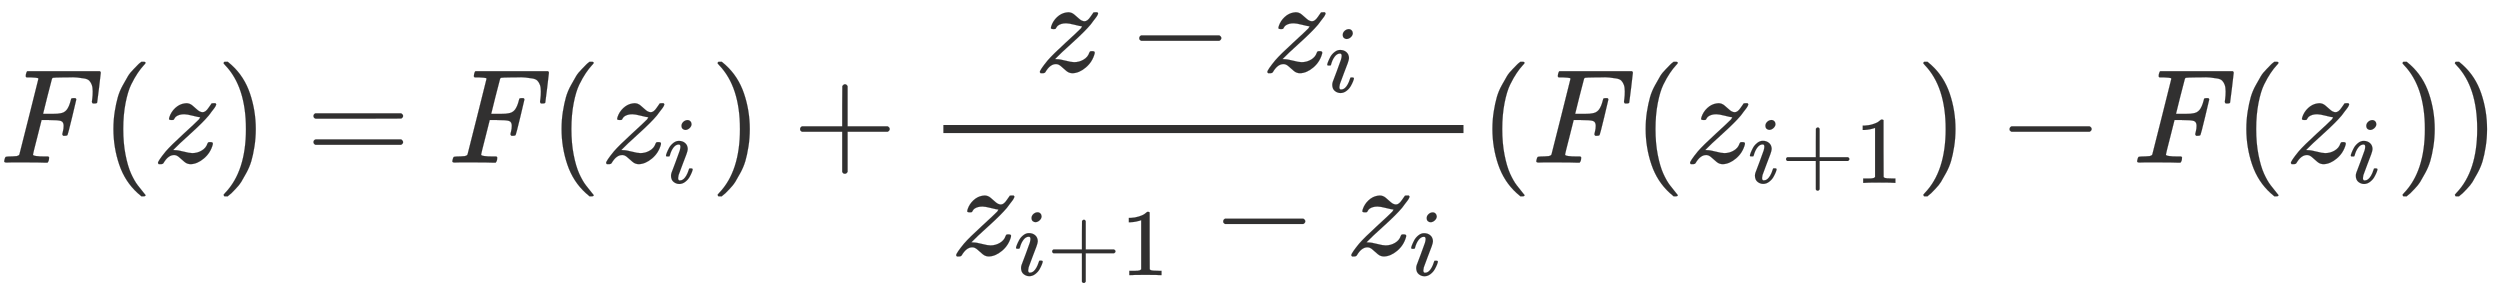 <svg xmlns="http://www.w3.org/2000/svg" role="img" aria-hidden="true" style="vertical-align: -2.24ex;font-size: 10pt;font-family: Inter;color: #313030;" viewBox="0 -1209.2 18582.2 2176.9" focusable="false" width="43.159ex" height="5.056ex" xmlns:xlink="http://www.w3.org/1999/xlink"><defs id="MathJax_SVG_glyphs"><path id="MJMATHI-46" stroke-width="1" d="M 48 1 Q 31 1 31 11 Q 31 13 34 25 Q 38 41 42 43 T 65 46 Q 92 46 125 49 Q 139 52 144 61 Q 146 66 215 342 T 285 622 Q 285 629 281 629 Q 273 632 228 634 H 197 Q 191 640 191 642 T 193 659 Q 197 676 203 680 H 742 Q 749 676 749 669 Q 749 664 736 557 T 722 447 Q 720 440 702 440 H 690 Q 683 445 683 453 Q 683 454 686 477 T 689 530 Q 689 560 682 579 T 663 610 T 626 626 T 575 633 T 503 634 H 480 Q 398 633 393 631 Q 388 629 386 623 Q 385 622 352 492 L 320 363 H 375 Q 378 363 398 363 T 426 364 T 448 367 T 472 374 T 489 386 Q 502 398 511 419 T 524 457 T 529 475 Q 532 480 548 480 H 560 Q 567 475 567 470 Q 567 467 536 339 T 502 207 Q 500 200 482 200 H 470 Q 463 206 463 212 Q 463 215 468 234 T 473 274 Q 473 303 453 310 T 364 317 H 309 L 277 190 Q 245 66 245 60 Q 245 46 334 46 H 359 Q 365 40 365 39 T 363 19 Q 359 6 353 0 H 336 Q 295 2 185 2 Q 120 2 86 2 T 48 1 Z" /><path id="MJMAIN-28" stroke-width="1" d="M 94 250 Q 94 319 104 381 T 127 488 T 164 576 T 202 643 T 244 695 T 277 729 T 302 750 H 315 H 319 Q 333 750 333 741 Q 333 738 316 720 T 275 667 T 226 581 T 184 443 T 167 250 T 184 58 T 225 -81 T 274 -167 T 316 -220 T 333 -241 Q 333 -250 318 -250 H 315 H 302 L 274 -226 Q 180 -141 137 -14 T 94 250 Z" /><path id="MJMATHI-7A" stroke-width="1" d="M 347 338 Q 337 338 294 349 T 231 360 Q 211 360 197 356 T 174 346 T 162 335 T 155 324 L 153 320 Q 150 317 138 317 Q 117 317 117 325 Q 117 330 120 339 Q 133 378 163 406 T 229 440 Q 241 442 246 442 Q 271 442 291 425 T 329 392 T 367 375 Q 389 375 411 408 T 434 441 Q 435 442 449 442 H 462 Q 468 436 468 434 Q 468 430 463 420 T 449 399 T 432 377 T 418 358 L 411 349 Q 368 298 275 214 T 160 106 L 148 94 L 163 93 Q 185 93 227 82 T 290 71 Q 328 71 360 90 T 402 140 Q 406 149 409 151 T 424 153 Q 443 153 443 143 Q 443 138 442 134 Q 425 72 376 31 T 278 -11 Q 252 -11 232 6 T 193 40 T 155 57 Q 111 57 76 -3 Q 70 -11 59 -11 H 54 H 41 Q 35 -5 35 -2 Q 35 13 93 84 Q 132 129 225 214 T 340 322 Q 352 338 347 338 Z" /><path id="MJMAIN-29" stroke-width="1" d="M 60 749 L 64 750 Q 69 750 74 750 H 86 L 114 726 Q 208 641 251 514 T 294 250 Q 294 182 284 119 T 261 12 T 224 -76 T 186 -143 T 145 -194 T 113 -227 T 90 -246 Q 87 -249 86 -250 H 74 Q 66 -250 63 -250 T 58 -247 T 55 -238 Q 56 -237 66 -225 Q 221 -64 221 250 T 66 725 Q 56 737 55 738 Q 55 746 60 749 Z" /><path id="MJMAIN-3D" stroke-width="1" d="M 56 347 Q 56 360 70 367 H 707 Q 722 359 722 347 Q 722 336 708 328 L 390 327 H 72 Q 56 332 56 347 Z M 56 153 Q 56 168 72 173 H 708 Q 722 163 722 153 Q 722 140 707 133 H 70 Q 56 140 56 153 Z" /><path id="MJMATHI-69" stroke-width="1" d="M 184 600 Q 184 624 203 642 T 247 661 Q 265 661 277 649 T 290 619 Q 290 596 270 577 T 226 557 Q 211 557 198 567 T 184 600 Z M 21 287 Q 21 295 30 318 T 54 369 T 98 420 T 158 442 Q 197 442 223 419 T 250 357 Q 250 340 236 301 T 196 196 T 154 83 Q 149 61 149 51 Q 149 26 166 26 Q 175 26 185 29 T 208 43 T 235 78 T 260 137 Q 263 149 265 151 T 282 153 Q 302 153 302 143 Q 302 135 293 112 T 268 61 T 223 11 T 161 -11 Q 129 -11 102 10 T 74 74 Q 74 91 79 106 T 122 220 Q 160 321 166 341 T 173 380 Q 173 404 156 404 H 154 Q 124 404 99 371 T 61 287 Q 60 286 59 284 T 58 281 T 56 279 T 53 278 T 49 278 T 41 278 H 27 Q 21 284 21 287 Z" /><path id="MJMAIN-2B" stroke-width="1" d="M 56 237 T 56 250 T 70 270 H 369 V 420 L 370 570 Q 380 583 389 583 Q 402 583 409 568 V 270 H 707 Q 722 262 722 250 T 707 230 H 409 V -68 Q 401 -82 391 -82 H 389 H 387 Q 375 -82 369 -68 V 230 H 70 Q 56 237 56 250 Z" /><path id="MJMAIN-2212" stroke-width="1" d="M 84 237 T 84 250 T 98 270 H 679 Q 694 262 694 250 T 679 230 H 98 Q 84 237 84 250 Z" /><path id="MJMAIN-31" stroke-width="1" d="M 213 578 L 200 573 Q 186 568 160 563 T 102 556 H 83 V 602 H 102 Q 149 604 189 617 T 245 641 T 273 663 Q 275 666 285 666 Q 294 666 302 660 V 361 L 303 61 Q 310 54 315 52 T 339 48 T 401 46 H 427 V 0 H 416 Q 395 3 257 3 Q 121 3 100 0 H 88 V 46 H 114 Q 136 46 152 46 T 177 47 T 193 50 T 201 52 T 207 57 T 213 61 V 578 Z" /></defs><g fill="currentColor" stroke="currentColor" stroke-width="0" transform="matrix(1 0 0 -1 0 0)"><use x="0" y="0" xmlns:NS2="http://www.w3.org/1999/xlink" NS2:href="#MJMATHI-46" /><use x="749" y="0" xmlns:NS3="http://www.w3.org/1999/xlink" NS3:href="#MJMAIN-28" /><use x="1139" y="0" xmlns:NS4="http://www.w3.org/1999/xlink" NS4:href="#MJMATHI-7A" /><use x="1607" y="0" xmlns:NS5="http://www.w3.org/1999/xlink" NS5:href="#MJMAIN-29" /><use x="2274" y="0" xmlns:NS6="http://www.w3.org/1999/xlink" NS6:href="#MJMAIN-3D" /><use x="3331" y="0" xmlns:NS7="http://www.w3.org/1999/xlink" NS7:href="#MJMATHI-46" /><use x="4080" y="0" xmlns:NS8="http://www.w3.org/1999/xlink" NS8:href="#MJMAIN-28" /><g transform="translate(4470)"><use x="0" y="0" xmlns:NS9="http://www.w3.org/1999/xlink" NS9:href="#MJMATHI-7A" /><use transform="scale(0.707)" x="658" y="-213" xmlns:NS10="http://www.w3.org/1999/xlink" NS10:href="#MJMATHI-69" /></g><use x="5279" y="0" xmlns:NS11="http://www.w3.org/1999/xlink" NS11:href="#MJMAIN-29" /><use x="5891" y="0" xmlns:NS12="http://www.w3.org/1999/xlink" NS12:href="#MJMAIN-2B" /><g transform="translate(6892)"><g transform="translate(120)"><rect stroke="none" x="0" y="220" width="3866" height="60" /><g transform="translate(682 676)"><use x="0" y="0" xmlns:NS13="http://www.w3.org/1999/xlink" NS13:href="#MJMATHI-7A" /><use x="690" y="0" xmlns:NS14="http://www.w3.org/1999/xlink" NS14:href="#MJMAIN-2212" /><g transform="translate(1691)"><use x="0" y="0" xmlns:NS15="http://www.w3.org/1999/xlink" NS15:href="#MJMATHI-7A" /><use transform="scale(0.707)" x="658" y="-213" xmlns:NS16="http://www.w3.org/1999/xlink" NS16:href="#MJMATHI-69" /></g></g><g transform="translate(60 -686)"><use x="0" y="0" xmlns:NS17="http://www.w3.org/1999/xlink" NS17:href="#MJMATHI-7A" /><g transform="translate(465 -150)"><use transform="scale(0.707)" x="0" y="0" xmlns:NS18="http://www.w3.org/1999/xlink" NS18:href="#MJMATHI-69" /><use transform="scale(0.707)" x="345" y="0" xmlns:NS19="http://www.w3.org/1999/xlink" NS19:href="#MJMAIN-2B" /><use transform="scale(0.707)" x="1124" y="0" xmlns:NS20="http://www.w3.org/1999/xlink" NS20:href="#MJMAIN-31" /></g><use x="1936" y="0" xmlns:NS21="http://www.w3.org/1999/xlink" NS21:href="#MJMAIN-2212" /><g transform="translate(2937)"><use x="0" y="0" xmlns:NS22="http://www.w3.org/1999/xlink" NS22:href="#MJMATHI-7A" /><use transform="scale(0.707)" x="658" y="-213" xmlns:NS23="http://www.w3.org/1999/xlink" NS23:href="#MJMATHI-69" /></g></g></g></g><use x="10999" y="0" xmlns:NS24="http://www.w3.org/1999/xlink" NS24:href="#MJMAIN-28" /><use x="11388" y="0" xmlns:NS25="http://www.w3.org/1999/xlink" NS25:href="#MJMATHI-46" /><use x="12138" y="0" xmlns:NS26="http://www.w3.org/1999/xlink" NS26:href="#MJMAIN-28" /><g transform="translate(12527)"><use x="0" y="0" xmlns:NS27="http://www.w3.org/1999/xlink" NS27:href="#MJMATHI-7A" /><g transform="translate(465 -150)"><use transform="scale(0.707)" x="0" y="0" xmlns:NS28="http://www.w3.org/1999/xlink" NS28:href="#MJMATHI-69" /><use transform="scale(0.707)" x="345" y="0" xmlns:NS29="http://www.w3.org/1999/xlink" NS29:href="#MJMAIN-2B" /><use transform="scale(0.707)" x="1124" y="0" xmlns:NS30="http://www.w3.org/1999/xlink" NS30:href="#MJMAIN-31" /></g></g><use x="14241" y="0" xmlns:NS31="http://www.w3.org/1999/xlink" NS31:href="#MJMAIN-29" /><use x="14853" y="0" xmlns:NS32="http://www.w3.org/1999/xlink" NS32:href="#MJMAIN-2212" /><use x="15854" y="0" xmlns:NS33="http://www.w3.org/1999/xlink" NS33:href="#MJMATHI-46" /><use x="16603" y="0" xmlns:NS34="http://www.w3.org/1999/xlink" NS34:href="#MJMAIN-28" /><g transform="translate(16993)"><use x="0" y="0" xmlns:NS35="http://www.w3.org/1999/xlink" NS35:href="#MJMATHI-7A" /><use transform="scale(0.707)" x="658" y="-213" xmlns:NS36="http://www.w3.org/1999/xlink" NS36:href="#MJMATHI-69" /></g><use x="17803" y="0" xmlns:NS37="http://www.w3.org/1999/xlink" NS37:href="#MJMAIN-29" /><use x="18192" y="0" xmlns:NS38="http://www.w3.org/1999/xlink" NS38:href="#MJMAIN-29" /></g></svg>